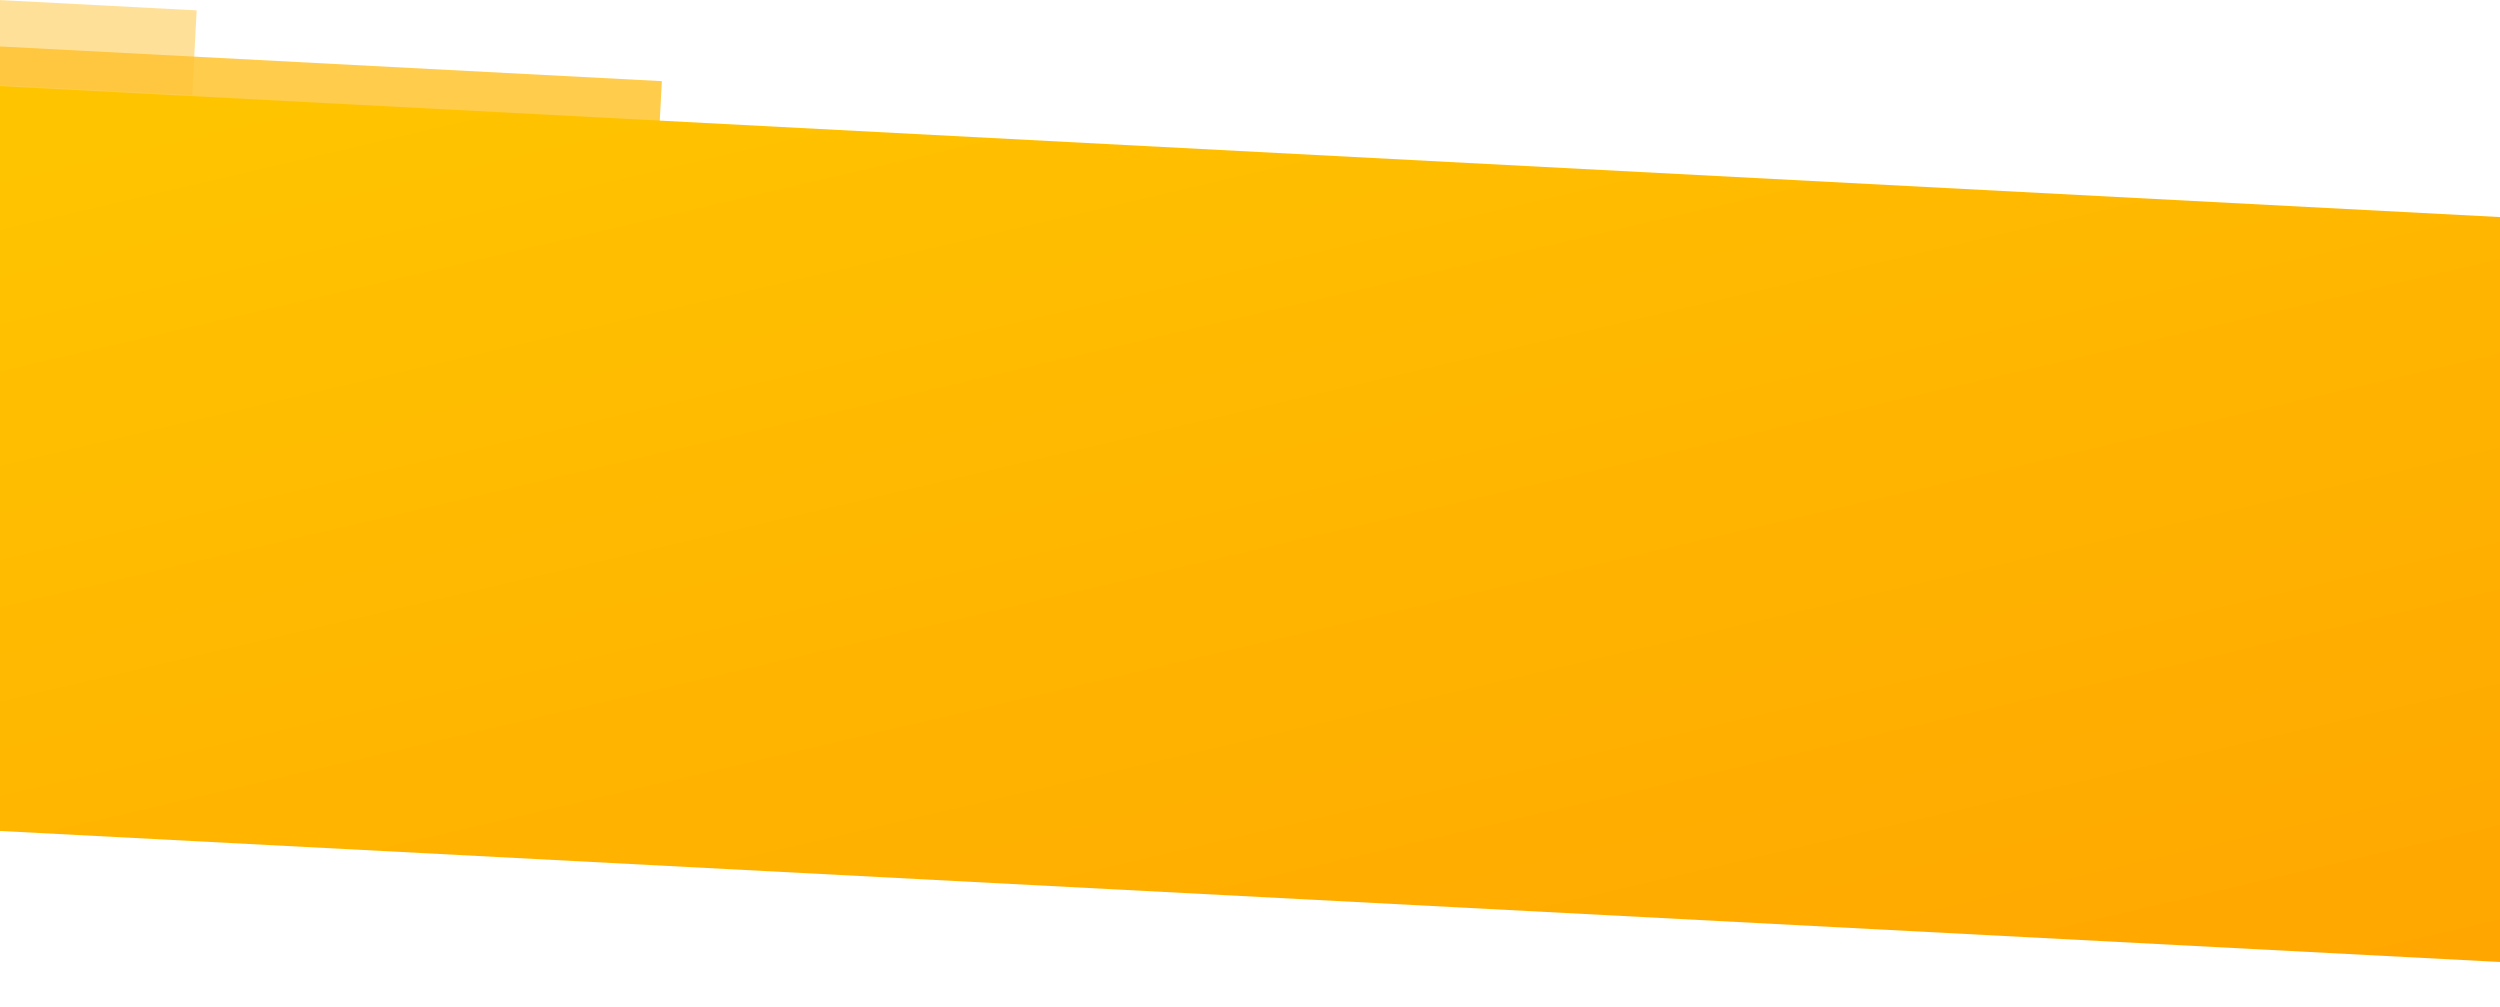 <?xml version="1.0" encoding="UTF-8"?> <svg xmlns="http://www.w3.org/2000/svg" xmlns:xlink="http://www.w3.org/1999/xlink" width="1920" height="773" viewBox="0 0 1920 773"><defs><clipPath id="clip-path"><rect id="Rechteck_86" data-name="Rechteck 86" width="1920" height="773" transform="translate(0 170)" fill="#fff"></rect></clipPath><linearGradient id="linear-gradient" x1="0.966" y1="0.965" x2="0.039" y2="0.103" gradientUnits="objectBoundingBox"><stop offset="0" stop-color="#ffa700"></stop><stop offset="1" stop-color="#ffc400"></stop></linearGradient></defs><g id="Gruppe_maskieren_1" data-name="Gruppe maskieren 1" transform="translate(0 -170)" clip-path="url(#clip-path)"><g id="Gruppe_47" data-name="Gruppe 47"><rect id="Rechteck_84" data-name="Rechteck 84" width="528.138" height="86.514" transform="translate(503.768 318.711) rotate(-177)" fill="#ffb700" opacity="0.7"></rect><rect id="Rechteck_85" data-name="Rechteck 85" width="156.658" height="65.218" transform="translate(147.623 243.099) rotate(-177)" fill="#ffc332" opacity="0.5"></rect><rect id="Rechteck_37" data-name="Rechteck 37" width="2065" height="571.304" transform="translate(-55.982 233.148) rotate(3)" fill="url(#linear-gradient)"></rect></g></g></svg> 